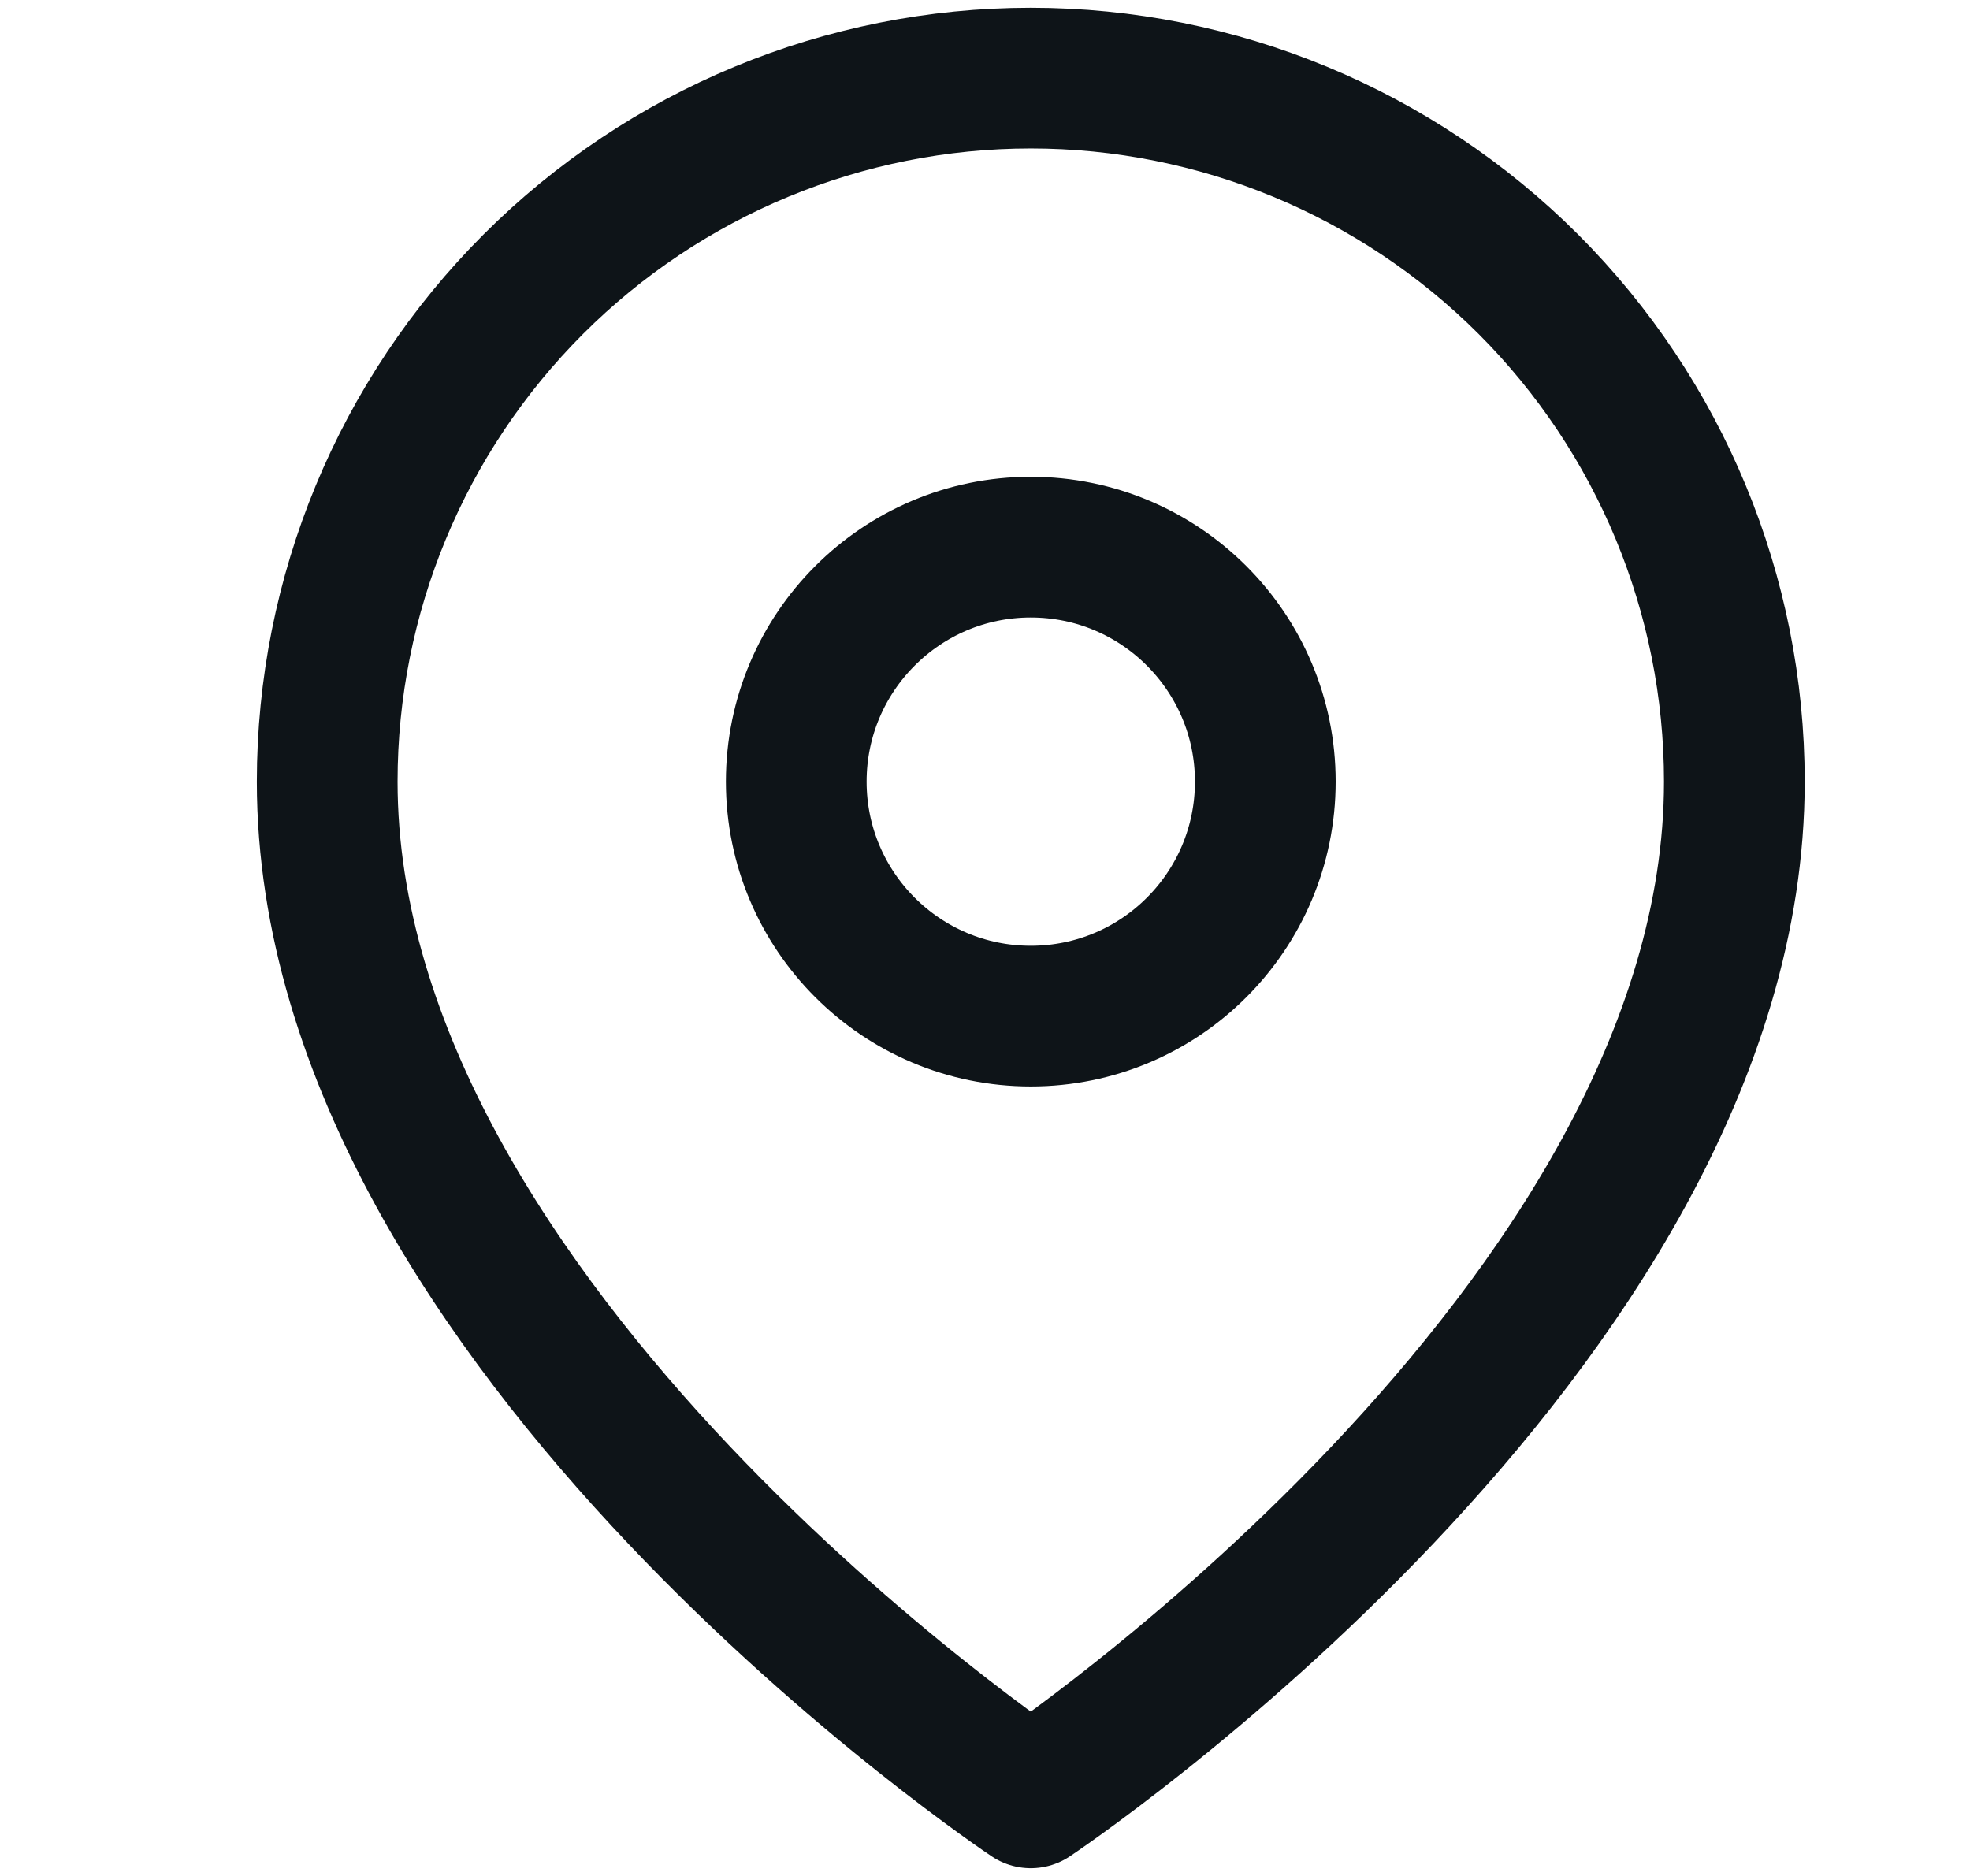 <svg width="21" height="20" viewBox="0 0 21 20" fill="none" xmlns="http://www.w3.org/2000/svg">
<path d="M18.488 8.333C18.488 14.167 10.988 19.167 10.988 19.167C10.988 19.167 3.488 14.167 3.488 8.333C3.488 6.344 4.278 4.437 5.685 3.03C7.091 1.624 8.999 0.833 10.988 0.833C12.977 0.833 14.885 1.624 16.292 3.03C17.698 4.437 18.488 6.344 18.488 8.333Z" stroke="#0E1418" stroke-width="1.5" stroke-linecap="round" stroke-linejoin="round"/>
<path d="M10.988 10.833C12.369 10.833 13.488 9.714 13.488 8.333C13.488 6.953 12.369 5.833 10.988 5.833C9.608 5.833 8.488 6.953 8.488 8.333C8.488 9.714 9.608 10.833 10.988 10.833Z" stroke="#0E1418" stroke-width="1.5" stroke-linecap="round" stroke-linejoin="round"/>
</svg>
